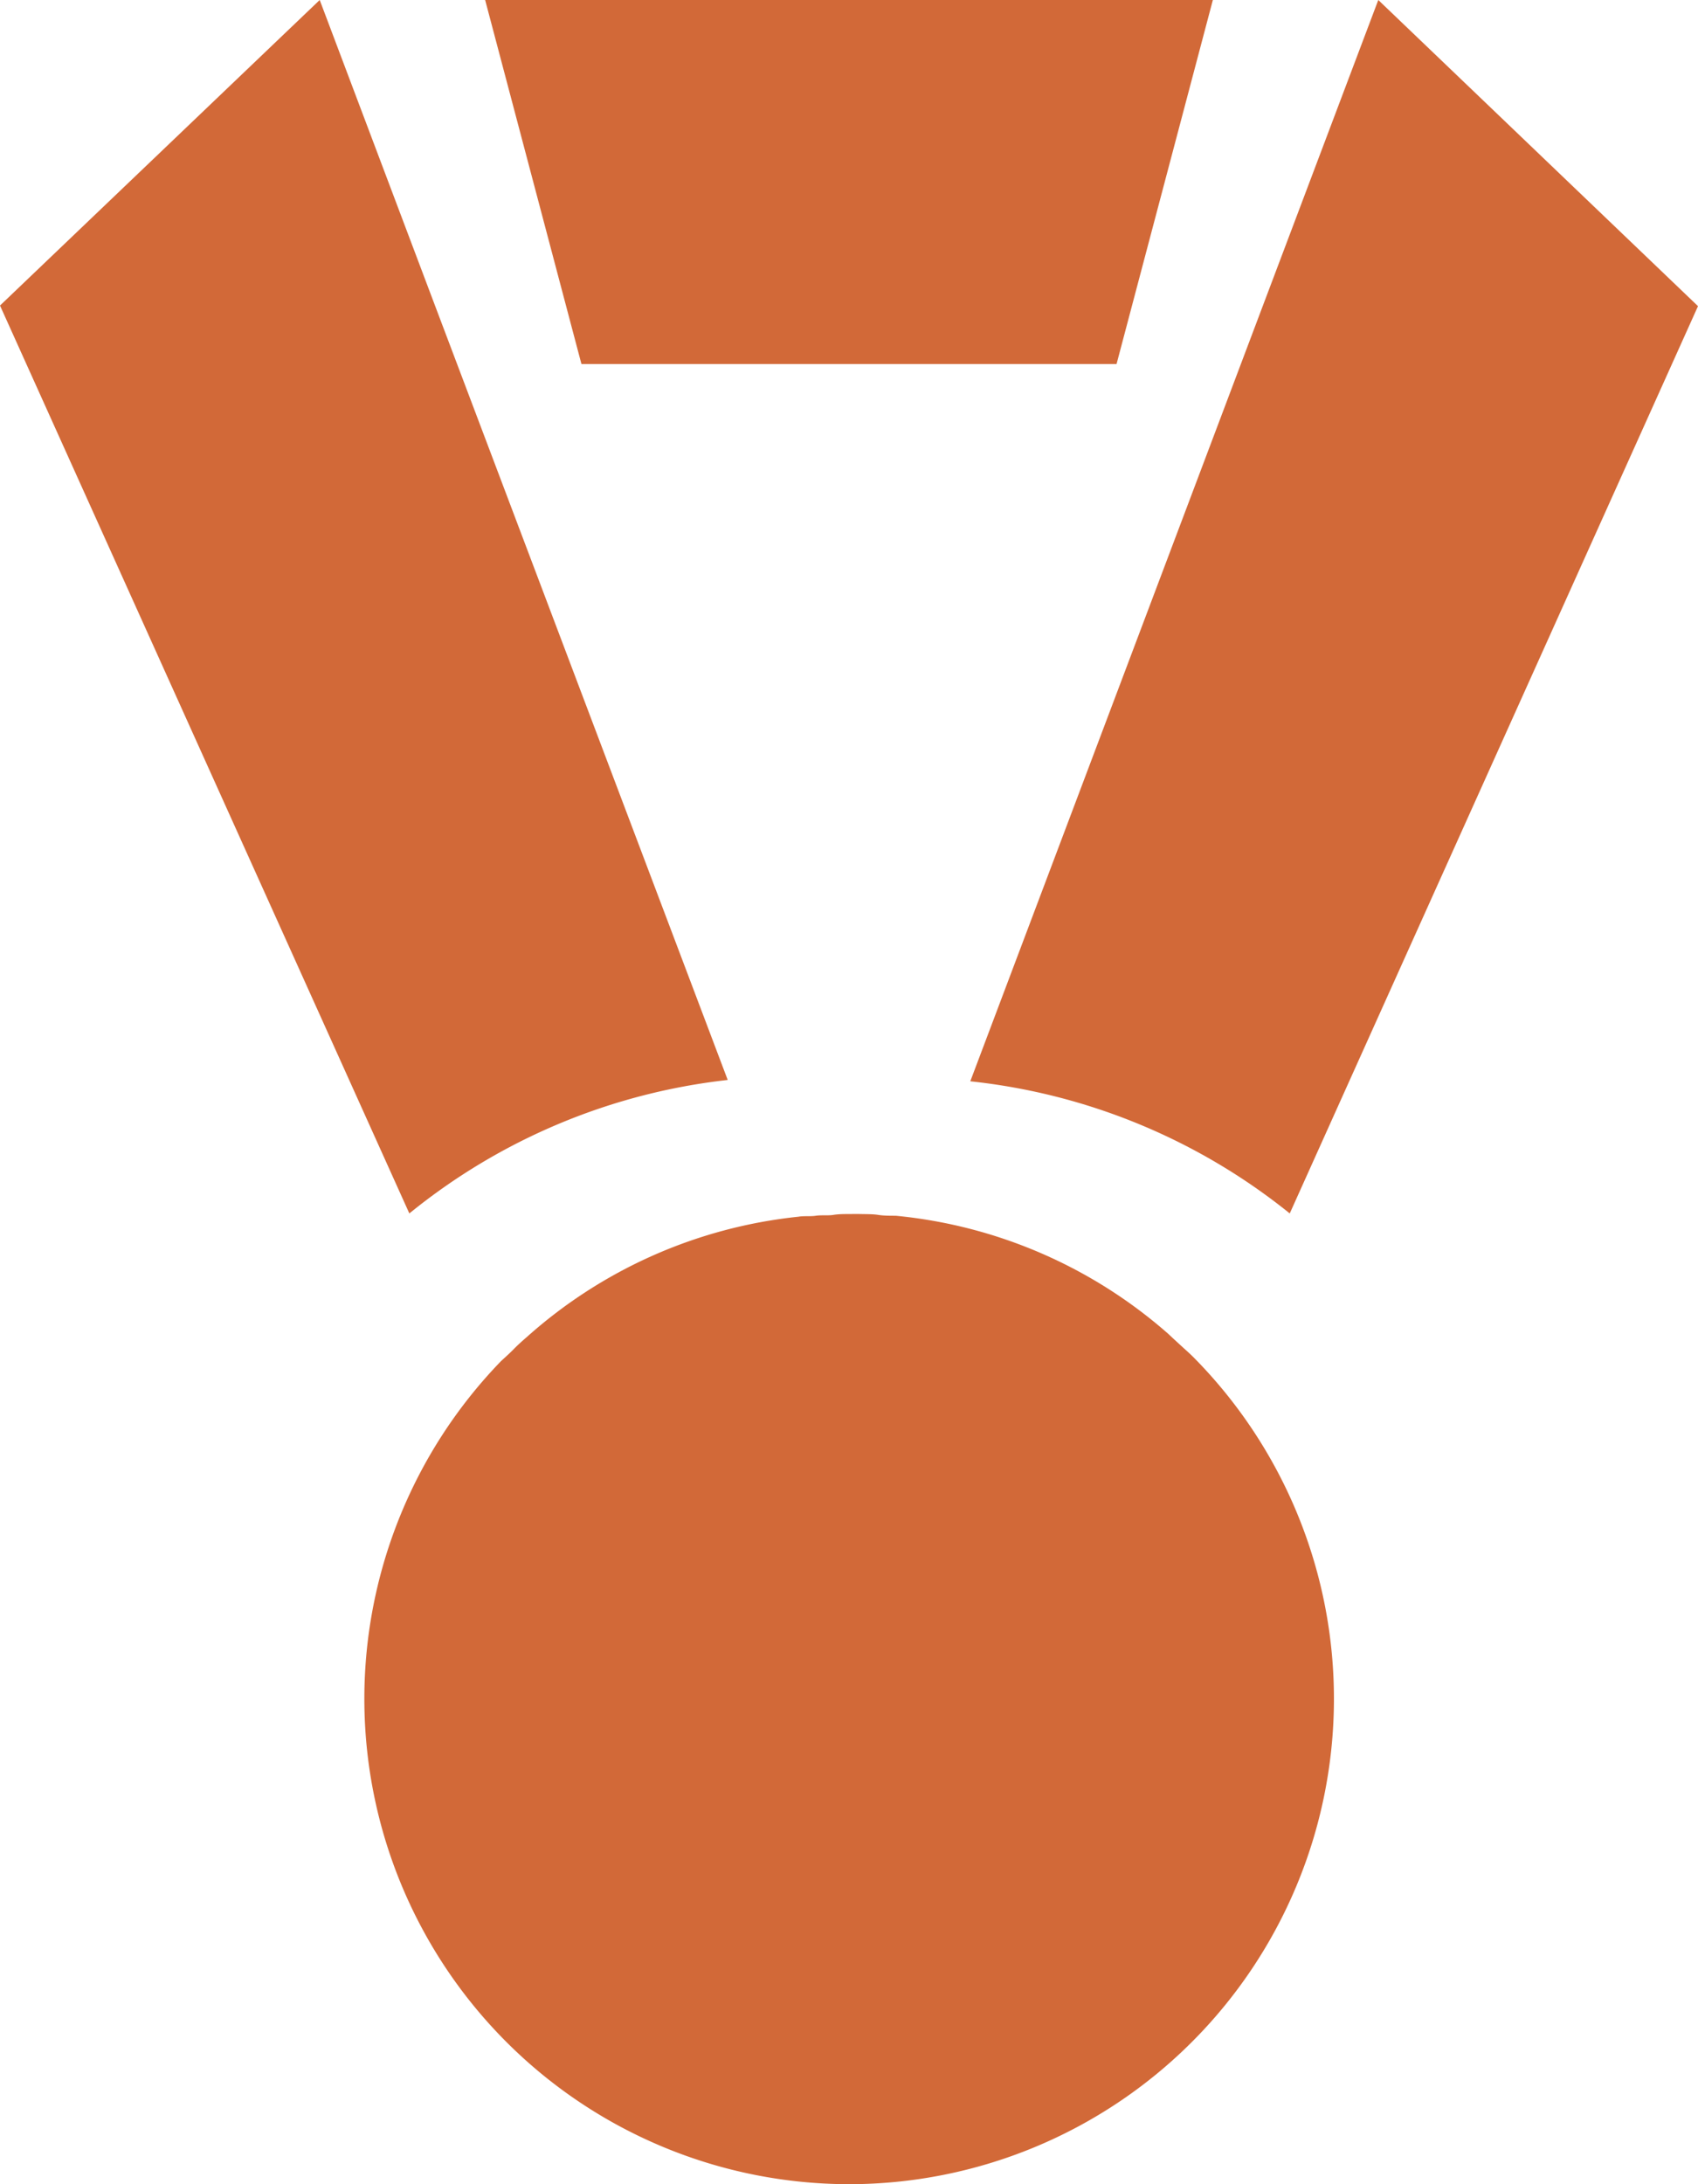 <svg xmlns="http://www.w3.org/2000/svg" width="14" height="18" viewBox="0 0 14 18">
  <defs>
    <style>
      .cls-1 {
        fill: #d26938;
        fill-rule: evenodd;
      }
    </style>
  </defs>
  <path id="medal-bronze" class="cls-1" d="M168.794,3h4.412L174,0h-6ZM164,2.518L167.375,10A5.047,5.047,0,0,1,170,8.9l-2.412-6.378L166.636,0ZM175.364,0l-0.953,2.523L172,8.911A5.049,5.049,0,0,1,174.634,10L178,2.523ZM171,18a4,4,0,0,0,2.848-6.807c-0.034-.035-0.071-0.067-0.107-0.1s-0.072-.066-0.108-0.1a3.978,3.978,0,0,0-2.248-.974c-0.047,0-.1,0-0.144-0.007s-0.1-.006-0.144-0.007-0.064,0-.1,0-0.083,0-.126.007-0.1,0-.145.007-0.1,0-.143.008a3.977,3.977,0,0,0-2.24.992c-0.037.032-.073,0.064-0.108,0.1s-0.072.068-.106,0.1A4,4,0,0,0,171,18Z" transform="translate(-164)"/>
</svg>
